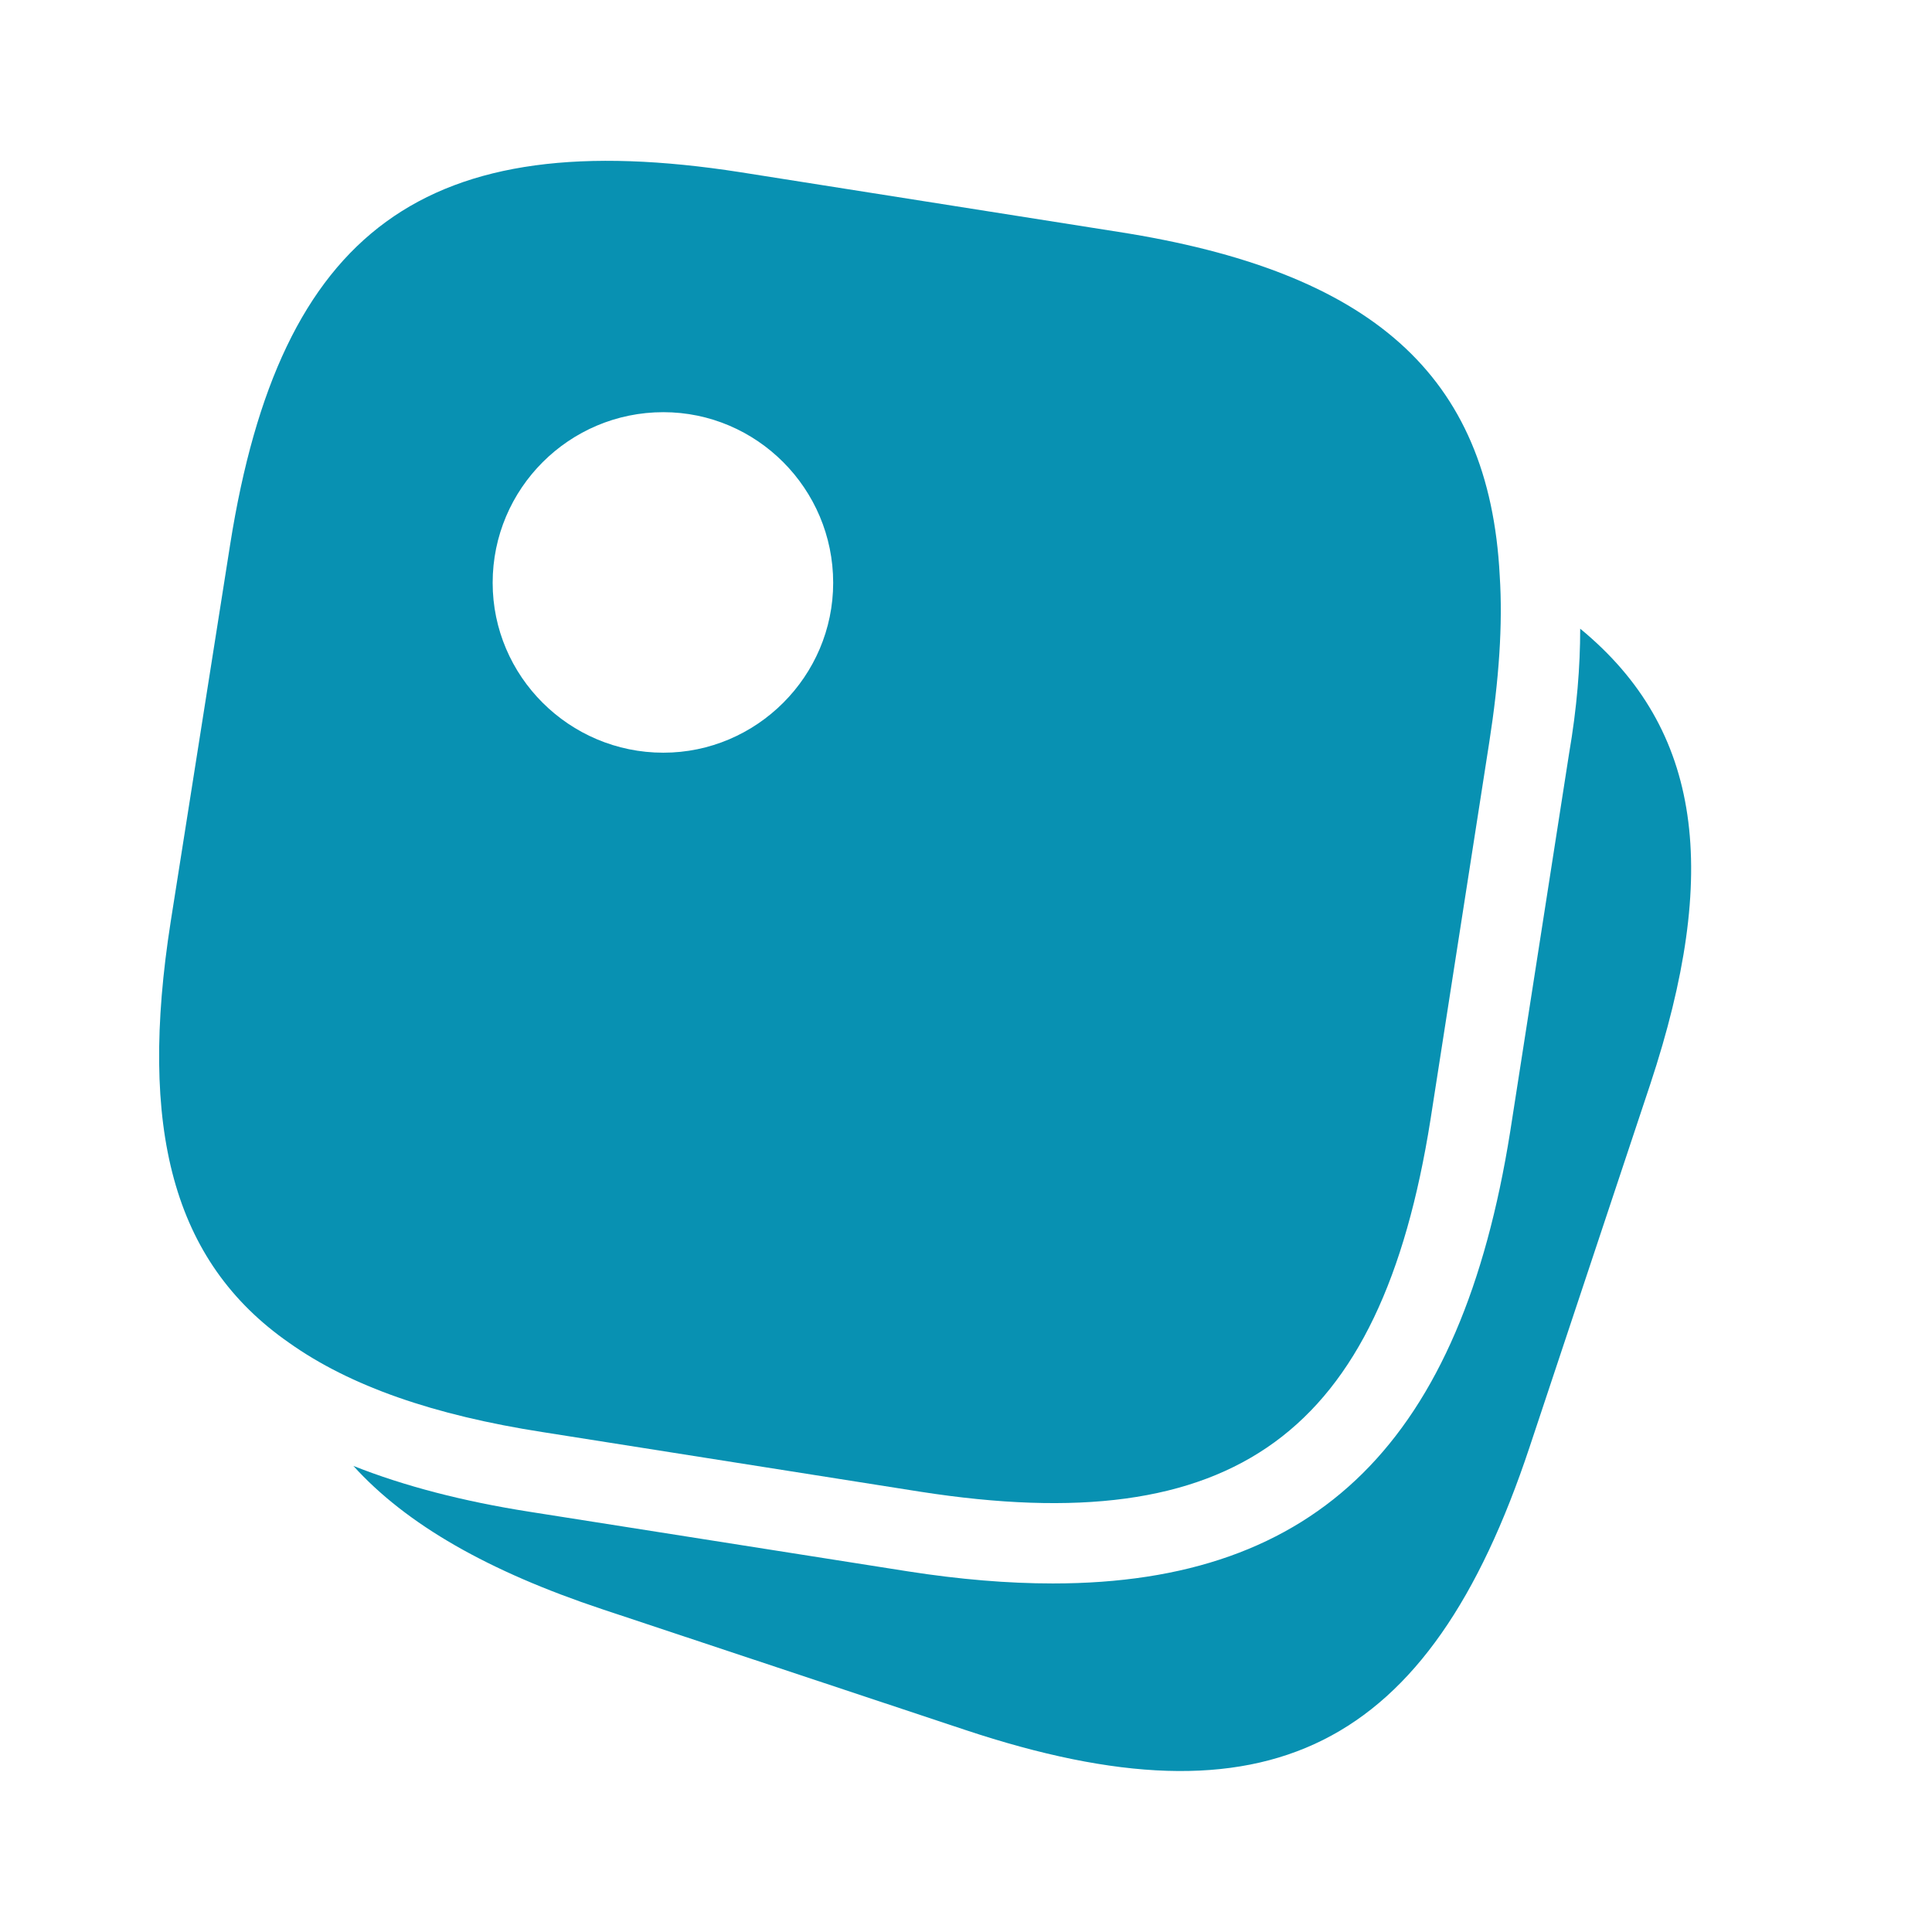<svg width="32" height="32" viewBox="0 0 32 32" fill="none" xmlns="http://www.w3.org/2000/svg">
<path d="M18.52 3.84L12.267 2.853C7.053 2.04 4.64 3.8 3.813 9.013L2.827 15.267C2.293 18.68 2.853 20.893 4.787 22.24C5.8 22.96 7.187 23.44 8.987 23.72L15.24 24.707C20.453 25.52 22.867 23.76 23.693 18.547L24.667 12.293C24.827 11.267 24.893 10.347 24.84 9.533C24.667 6.2 22.707 4.493 18.52 3.84ZM10.987 12.467C9.427 12.467 8.16 11.2 8.16 9.653C8.16 8.093 9.427 6.827 10.987 6.827C12.533 6.827 13.8 8.093 13.8 9.653C13.8 11.2 12.533 12.467 10.987 12.467Z" fill="#0891B2"/>
<path d="M27.333 17.96L25.333 23.973C23.667 28.987 21 30.32 15.987 28.653L9.973 26.653C8.093 26.027 6.733 25.253 5.853 24.28C6.693 24.613 7.667 24.867 8.773 25.04L15.04 26.027C15.893 26.16 16.693 26.227 17.44 26.227C21.84 26.227 24.2 23.853 25.013 18.747L25.987 12.493C26.12 11.72 26.173 11.04 26.173 10.413C28.2 12.08 28.493 14.453 27.333 17.96Z" fill="#0891B2"/>
</svg>
